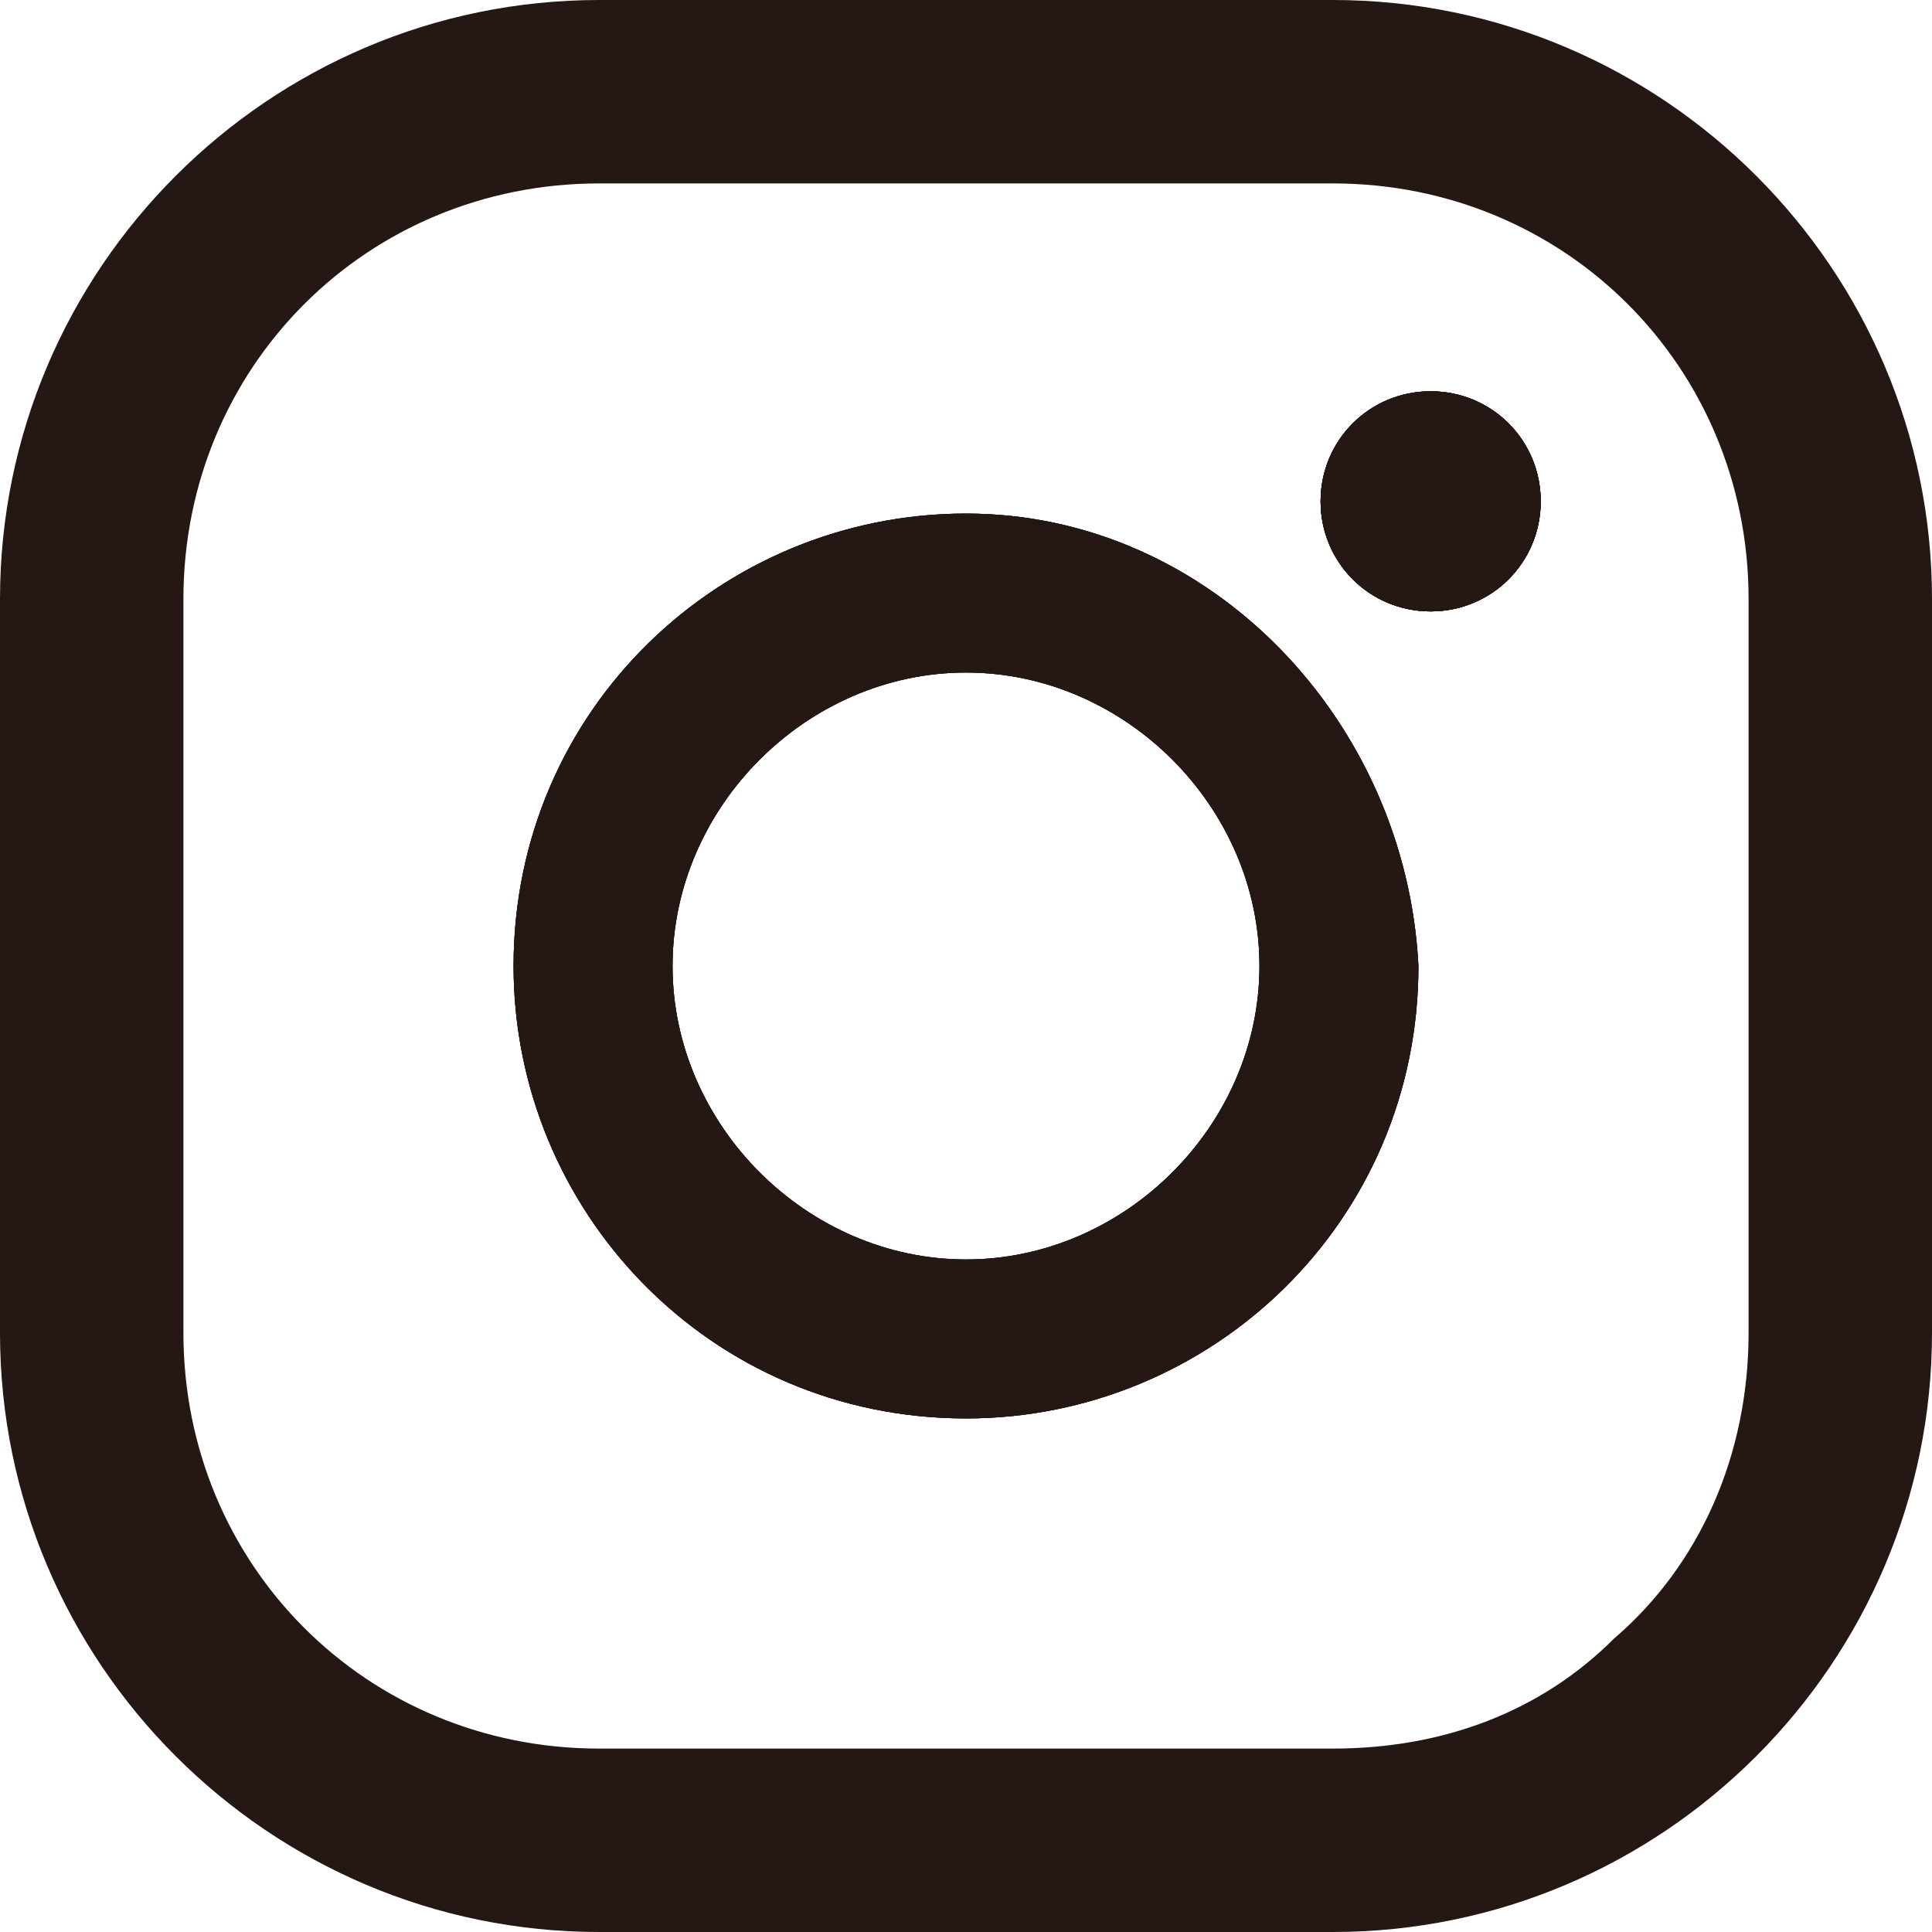 <?xml version="1.0" encoding="utf-8"?>
<!-- Generator: Adobe Illustrator 27.5.0, SVG Export Plug-In . SVG Version: 6.00 Build 0)  -->
<svg version="1.1" id="レイヤー_1" xmlns="http://www.w3.org/2000/svg" xmlns:xlink="http://www.w3.org/1999/xlink" x="0px"
	 y="0px" viewBox="0 0 15.8 15.8" style="enable-background:new 0 0 15.8 15.8;" xml:space="preserve">
<style type="text/css">
	.st0{fill:#251714;}
</style>
<g>
	<g>
		<g>
			<g>
				<g>
					<path class="st0" d="M7.9,4.2c-2,0-3.7,1.6-3.7,3.7c0,2,1.6,3.7,3.7,3.7c2,0,3.7-1.6,3.7-3.7C11.5,5.9,9.9,4.2,7.9,4.2z
						 M7.9,10.3c-1.3,0-2.4-1.1-2.4-2.4c0-1.3,1.1-2.4,2.4-2.4c1.3,0,2.4,1.1,2.4,2.4C10.3,9.2,9.2,10.3,7.9,10.3z"/>
					<path class="st0" d="M11.7,3.2c-0.5,0-0.9,0.4-0.9,0.9c0,0.5,0.4,0.9,0.9,0.9c0.5,0,0.9-0.4,0.9-0.9
						C12.6,3.6,12.2,3.2,11.7,3.2z"/>
					<path class="st0" d="M11.7,3.2c-0.5,0-0.9,0.4-0.9,0.9c0,0.5,0.4,0.9,0.9,0.9c0.5,0,0.9-0.4,0.9-0.9
						C12.6,3.6,12.2,3.2,11.7,3.2z"/>
					<path class="st0" d="M7.9,4.2c-2,0-3.7,1.6-3.7,3.7c0,2,1.6,3.7,3.7,3.7c2,0,3.7-1.6,3.7-3.7C11.5,5.9,9.9,4.2,7.9,4.2z
						 M7.9,10.3c-1.3,0-2.4-1.1-2.4-2.4c0-1.3,1.1-2.4,2.4-2.4c1.3,0,2.4,1.1,2.4,2.4C10.3,9.2,9.2,10.3,7.9,10.3z"/>
					<path class="st0" d="M11.7,5c-0.5,0-0.9-0.4-0.9-0.9c0-0.5,0.4-0.9,0.9-0.9c0.5,0,0.9,0.4,0.9,0.9C12.6,4.6,12.2,5,11.7,5z"/>
					<path class="st0" d="M11.7,5c-0.5,0-0.9-0.4-0.9-0.9c0-0.5,0.4-0.9,0.9-0.9c0.5,0,0.9,0.4,0.9,0.9C12.6,4.6,12.2,5,11.7,5z"/>
					<path class="st0" d="M10.9,15.8h-6c-2.7,0-4.9-2.2-4.9-4.9v-6C0,2.2,2.2,0,4.9,0h6c2.7,0,4.9,2.2,4.9,4.9v6
						C15.8,13.6,13.6,15.8,10.9,15.8z M13.2,13.4c0.7-0.6,1.1-1.5,1.1-2.5v-6c0-1.9-1.5-3.4-3.4-3.4h-6C3,1.5,1.5,3,1.5,4.9v6
						c0,1.9,1.5,3.4,3.4,3.4h6C11.8,14.3,12.6,14,13.2,13.4"/>
					<path class="st0" d="M11.7,3.2c-0.5,0-0.9,0.4-0.9,0.9c0,0.5,0.4,0.9,0.9,0.9c0.5,0,0.9-0.4,0.9-0.9
						C12.6,3.6,12.2,3.2,11.7,3.2z"/>
				</g>
				<path class="st0" d="M7.9,4.2c-2,0-3.7,1.6-3.7,3.7c0,2,1.6,3.7,3.7,3.7c2,0,3.7-1.6,3.7-3.7C11.5,5.9,9.9,4.2,7.9,4.2z
					 M7.9,10.3c-1.3,0-2.4-1.1-2.4-2.4c0-1.3,1.1-2.4,2.4-2.4c1.3,0,2.4,1.1,2.4,2.4C10.3,9.2,9.2,10.3,7.9,10.3z"/>
			</g>
		</g>
	</g>
</g>
</svg>

